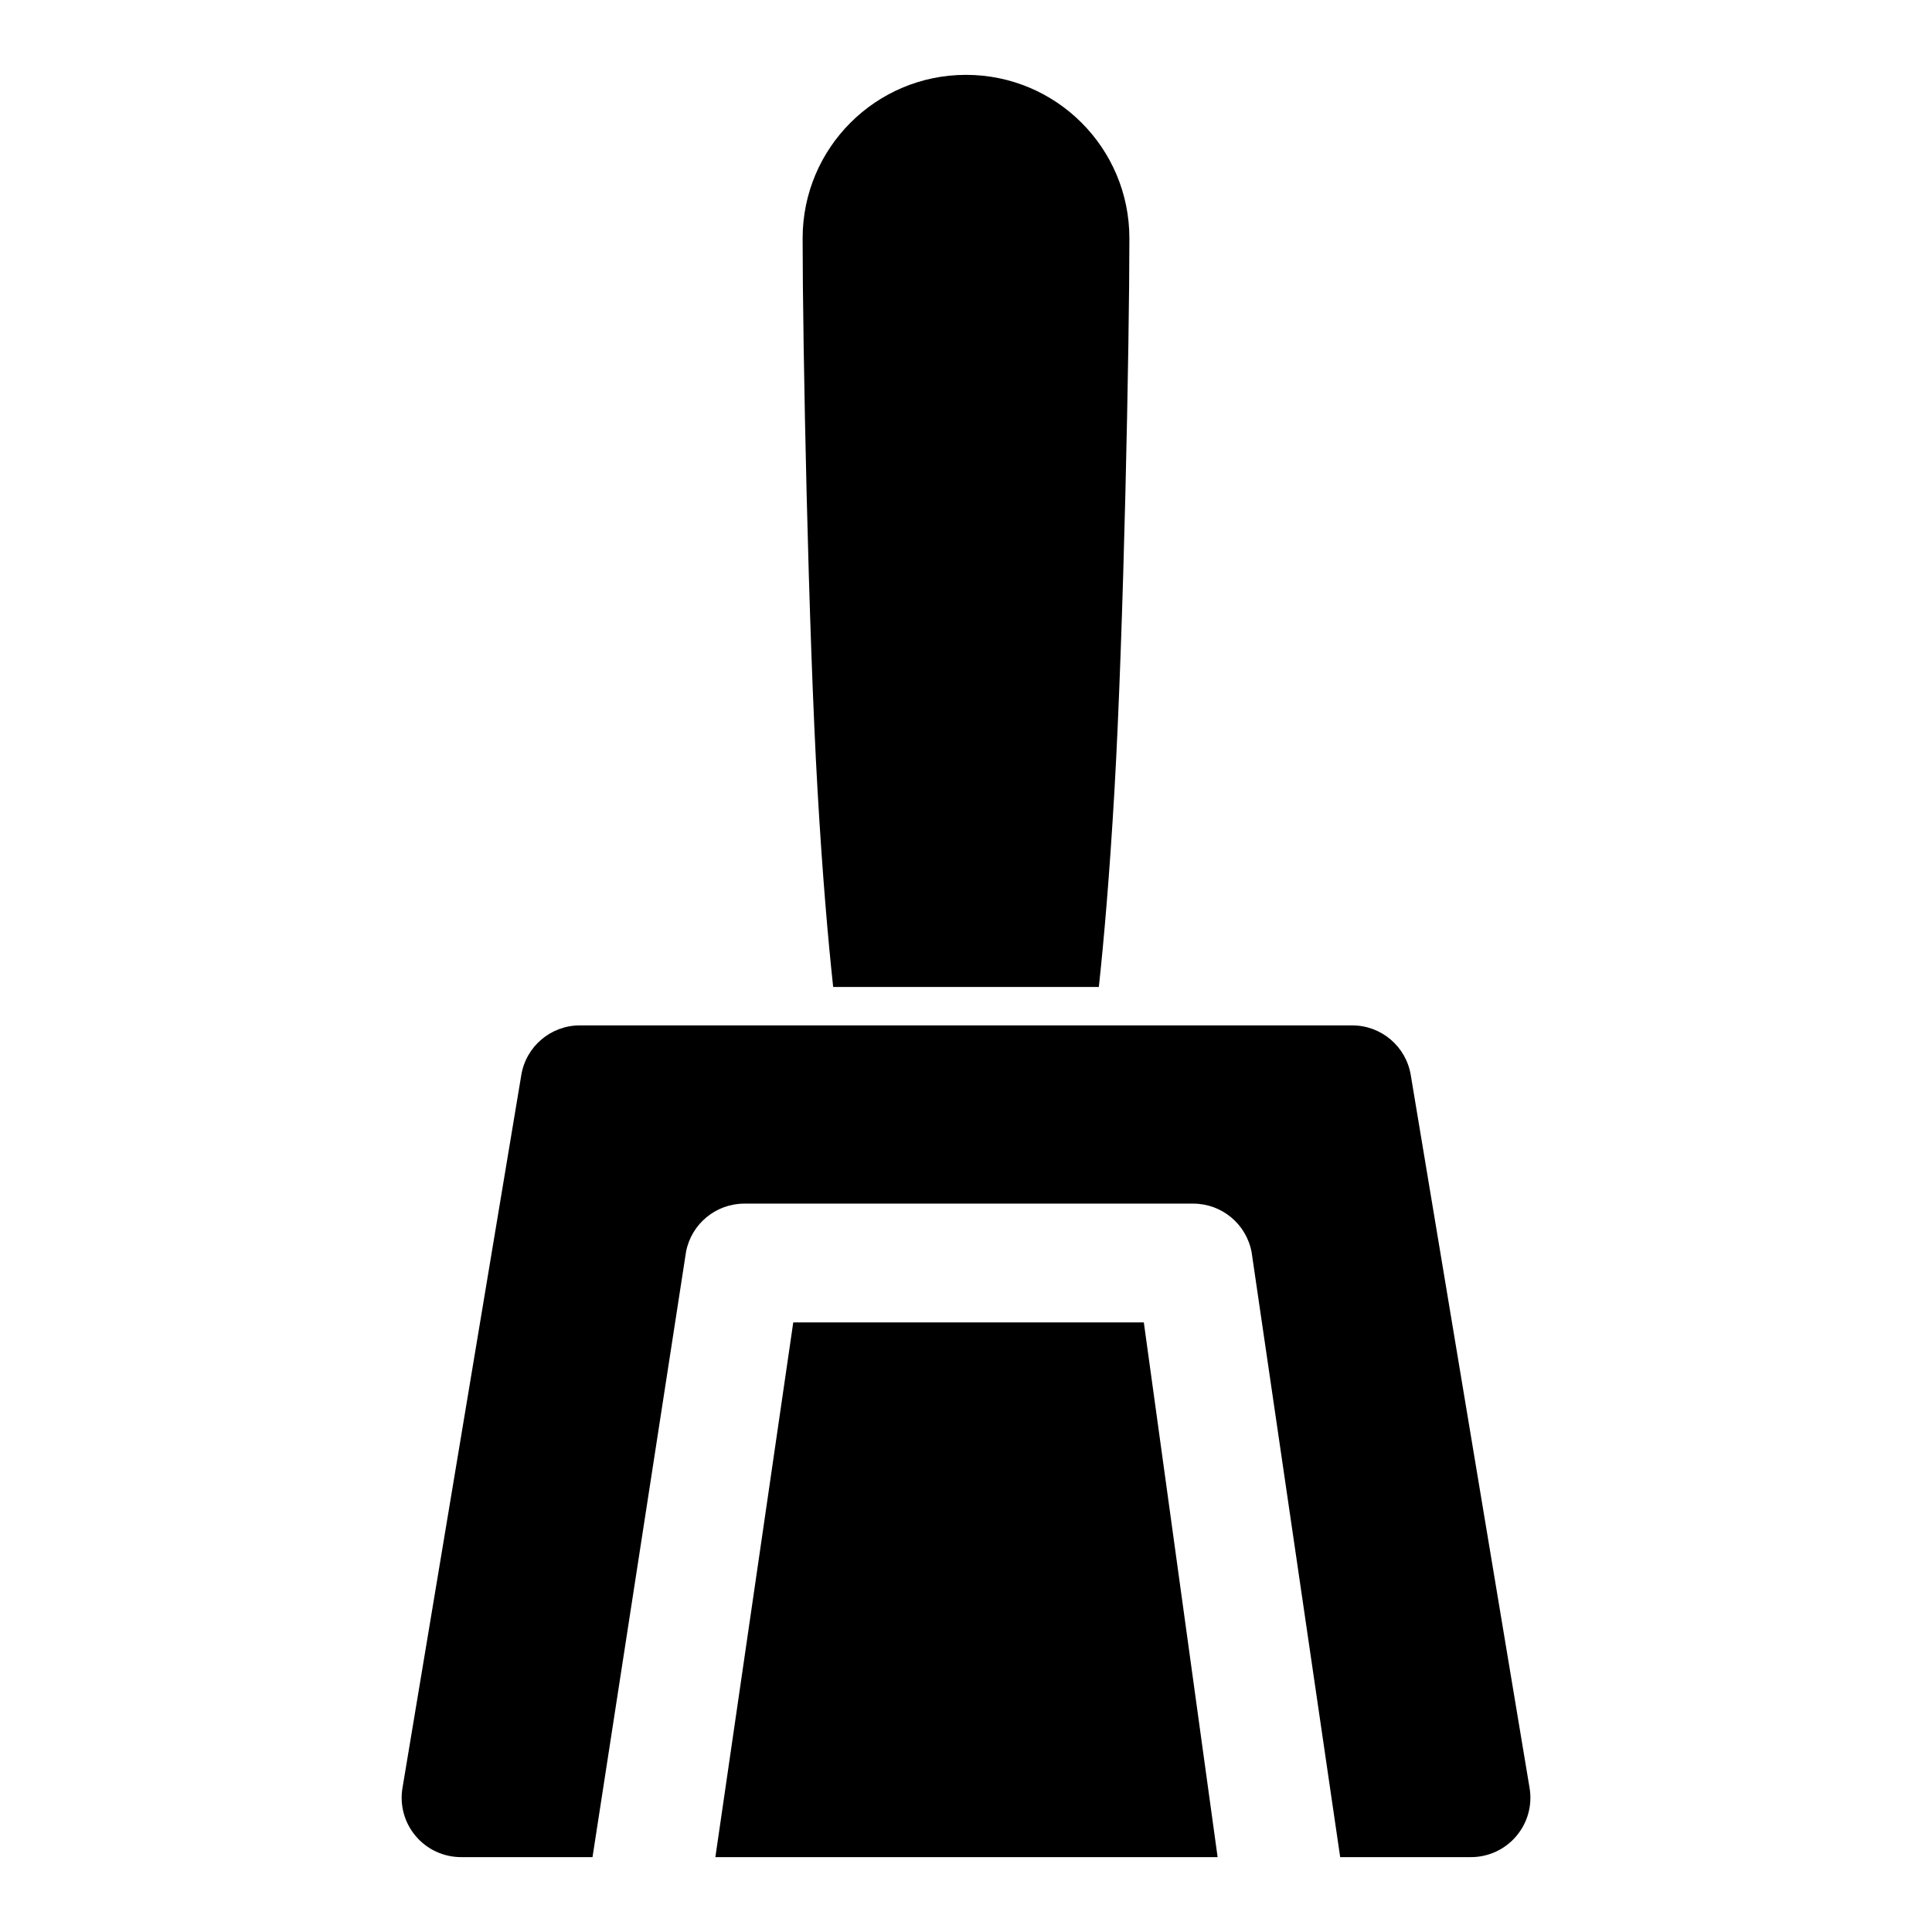 <?xml version="1.0" encoding="UTF-8"?>
<!-- Uploaded to: SVG Find, www.svgrepo.com, Generator: SVG Find Mixer Tools -->
<svg fill="#000000" width="800px" height="800px" version="1.1" viewBox="144 144 512 512" xmlns="http://www.w3.org/2000/svg">
 <path d="m301.02 636.16 24.797-160.48c1.449-7.383 7.918-12.707 15.445-12.707h118.95c7.574 0 14.074 5.398 15.477 12.863l23.473 160.32h34.668c4.629 0 9.02-2.031 12.012-5.574 2.992-3.527 4.281-8.188 3.512-12.754l-31.488-188.93c-1.258-7.606-7.824-13.16-15.523-13.16h-204.67c-7.699 0-14.266 5.559-15.523 13.16l-31.488 188.93c-0.77 4.566 0.52 9.227 3.512 12.754 2.992 3.543 7.383 5.574 12.012 5.574h34.84zm32.559 0 20.641-141.7h92.906l19.555 141.7zm31.219-230.6h70.406c1.355-12.547 2.832-29.566 4.125-51.875 2.457-42.32 3.969-118.71 3.969-146.55 0-23.914-19.383-43.297-43.297-43.297-23.914 0-43.297 19.383-43.297 43.297 0 27.836 1.512 104.23 3.969 146.55 1.289 22.309 2.769 39.328 4.125 51.875z" fill-rule="evenodd"/>
</svg>